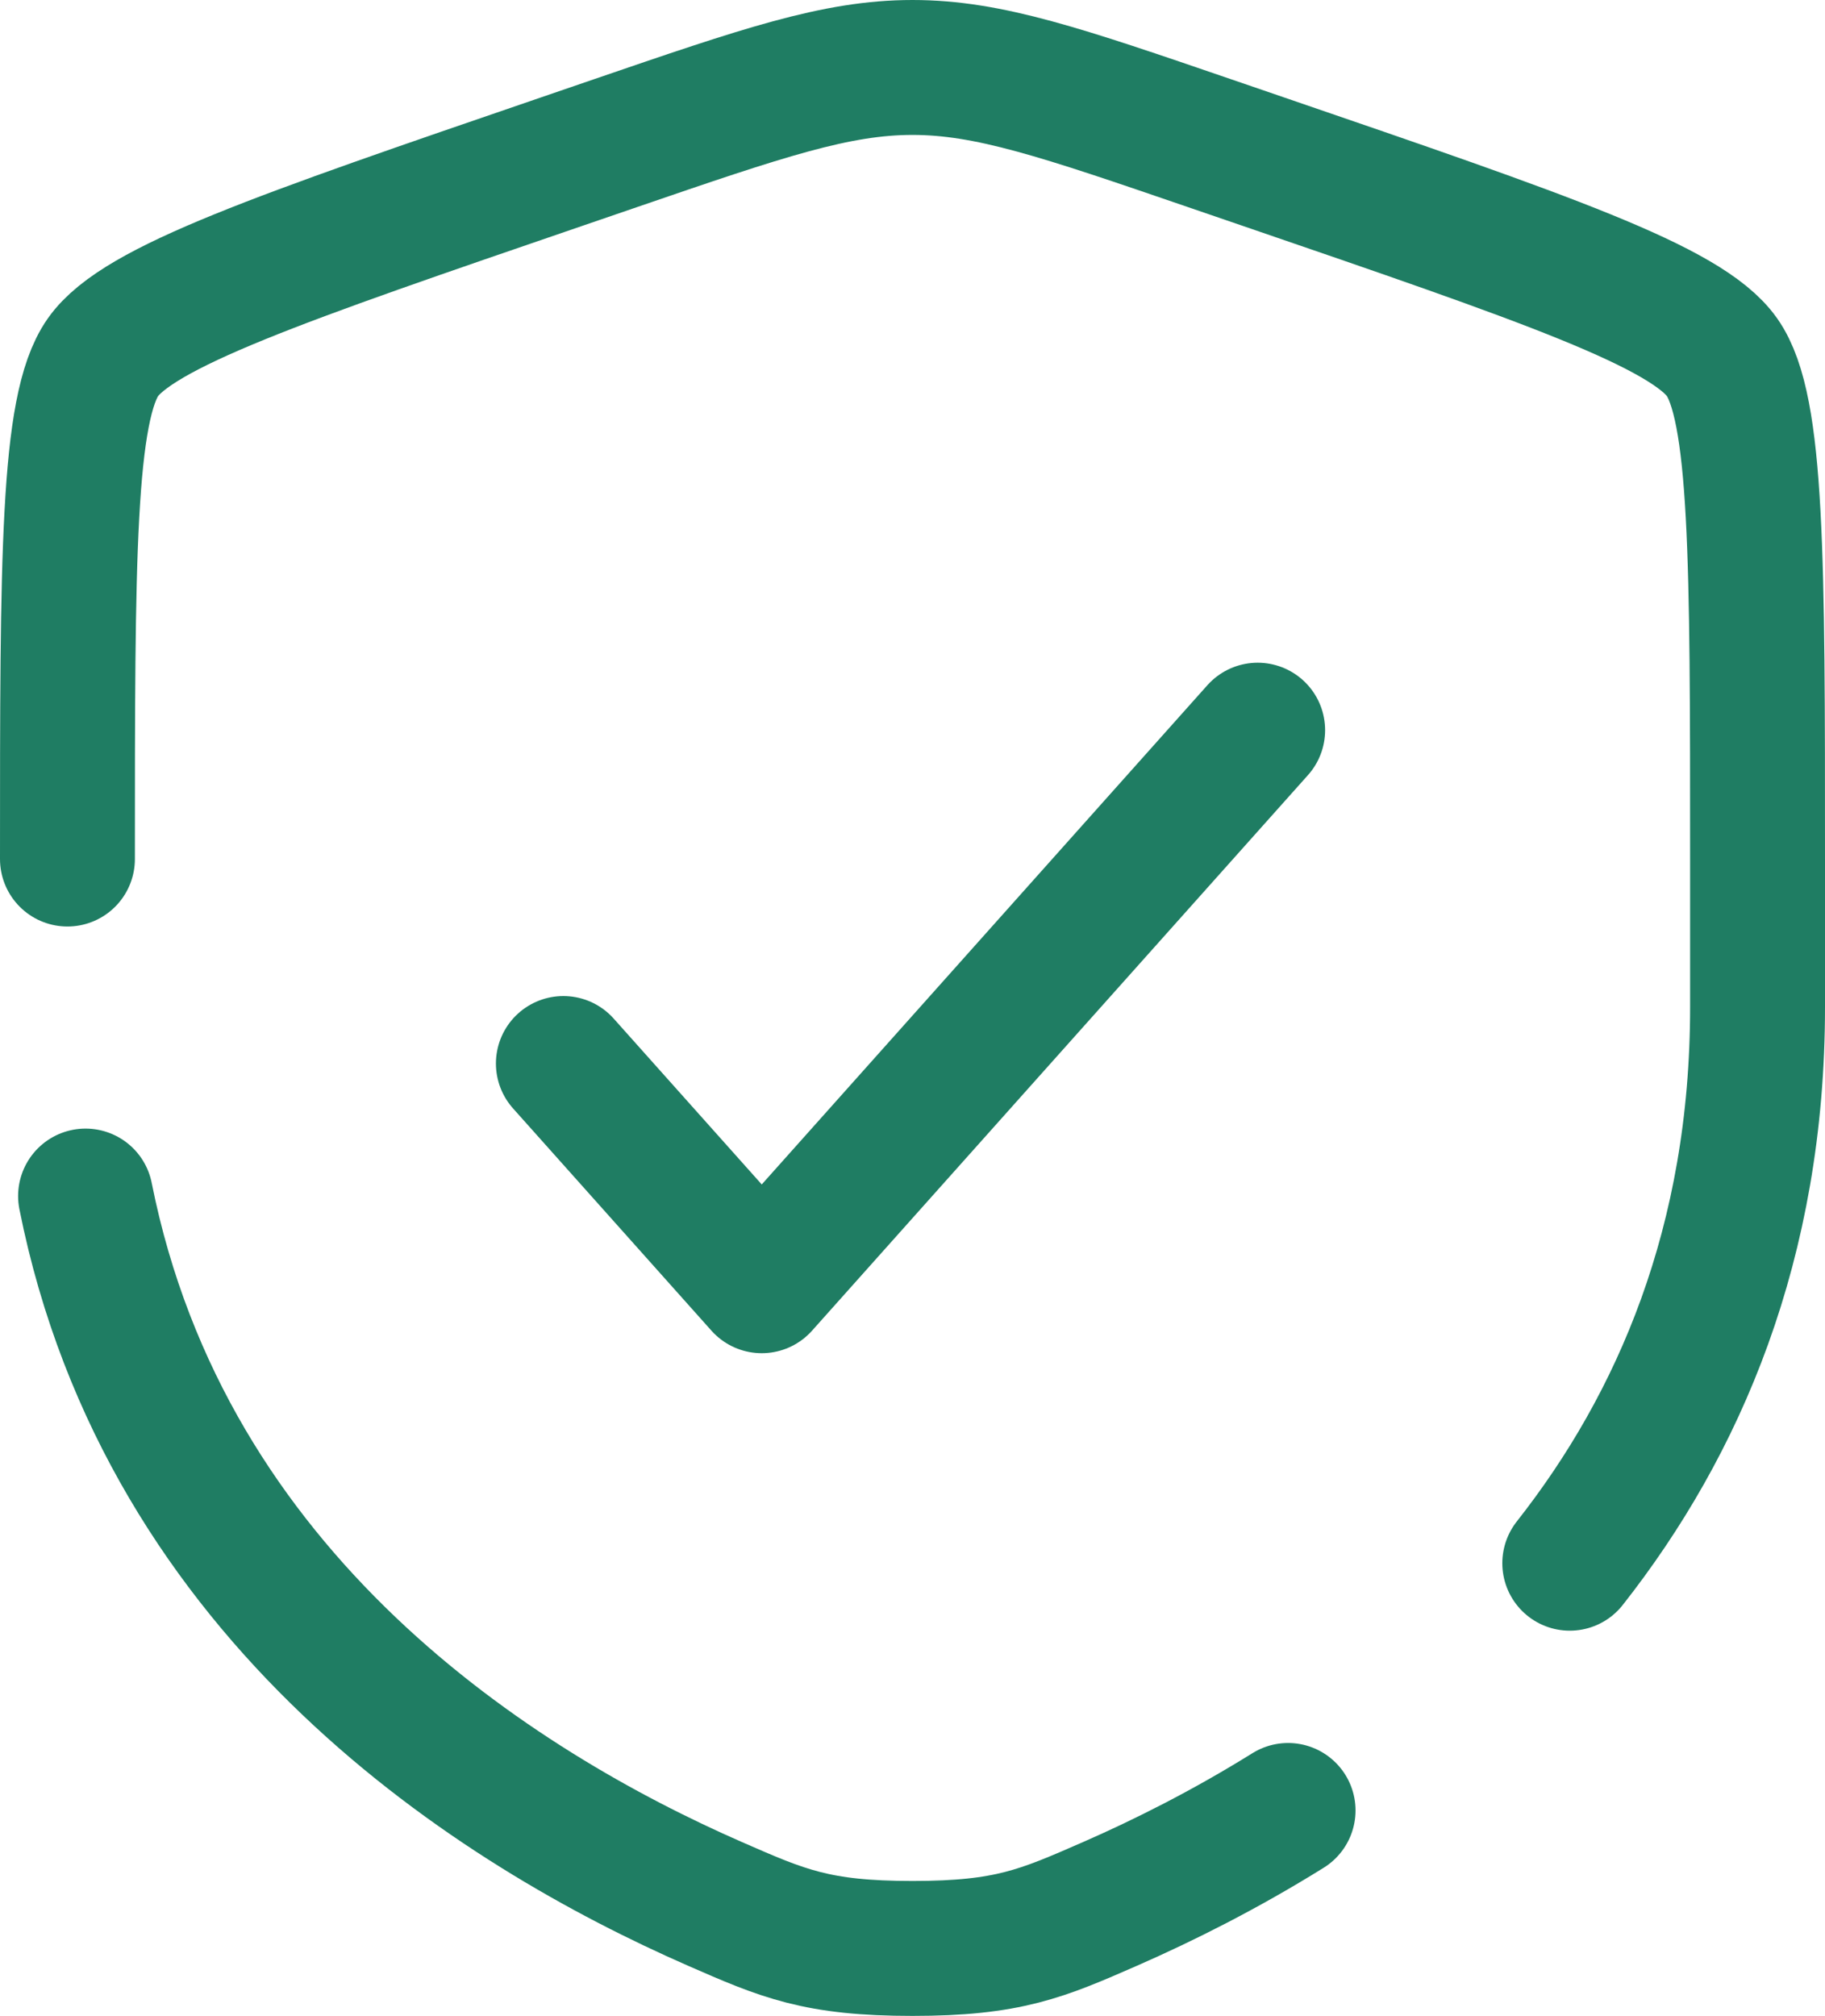 <svg width="460" height="508" viewBox="0 0 460 508" fill="none" xmlns="http://www.w3.org/2000/svg">
<path d="M142 268L192.001 324L317 184" stroke="#1F7D63" stroke-width="34" stroke-linecap="round" stroke-linejoin="round"/>
<path d="M17 216.476C17 140.692 17 102.801 25.935 90.053C34.869 77.306 70.447 65.11 141.603 40.719L155.159 36.072C192.252 23.357 210.797 17 230 17C249.203 17 267.748 23.357 304.841 36.072L318.397 40.719C389.554 65.11 425.132 77.306 434.066 90.053C443 102.801 443 140.692 443 216.476C443 227.921 443 240.335 443 253.796C443 313.162 423.196 358.953 395.667 393.927M21.564 301.4C41.856 403.272 125.308 455.756 180.266 479.797C197.34 487.265 205.877 491 230 491C254.123 491 262.66 487.265 279.733 479.797C293.417 473.81 308.867 466.063 324.667 456.227" stroke="#1F7D63" stroke-width="34" stroke-linecap="round"/>
</svg>
